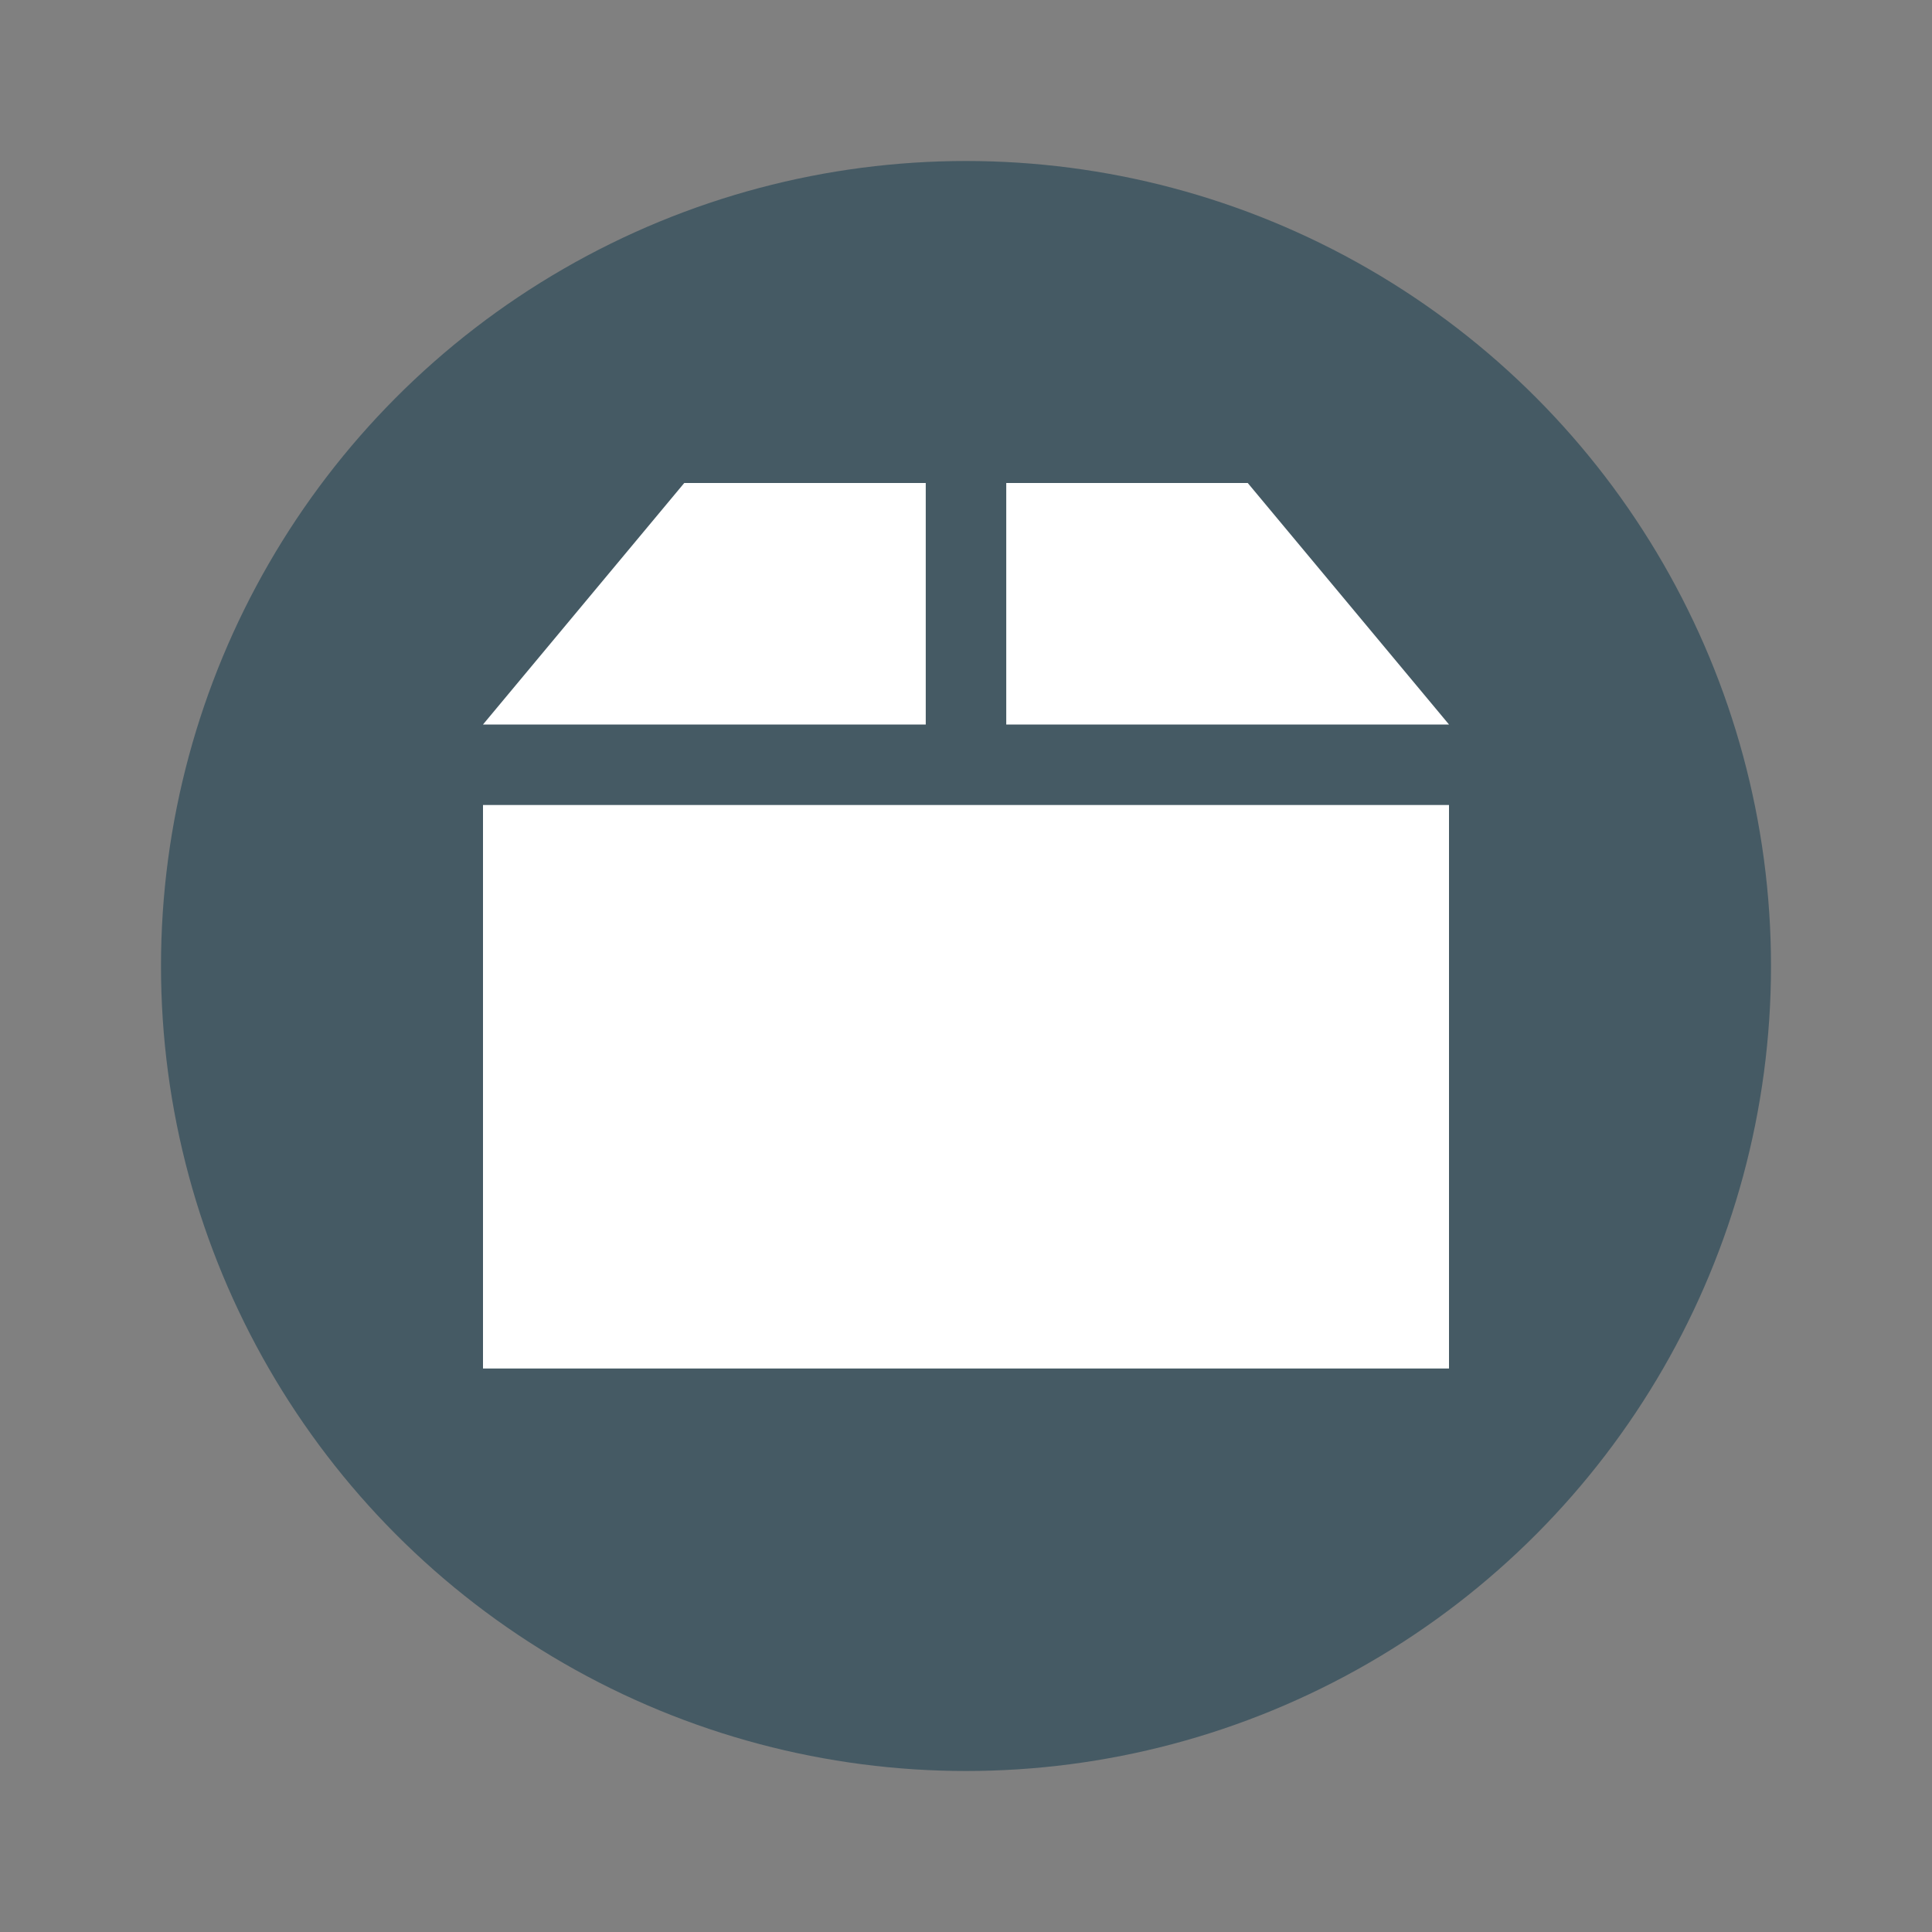 <svg xmlns="http://www.w3.org/2000/svg" width="48" height="48" version="1.1">
 <rect width="100%" height="100%" fill="#808080" stroke="none"/>
 <circle style="fill:#455a64" cx="24" cy="24" r="20"/>
 <g transform="translate(0,-2)">
  <path style="fill:#ffffff" d="m 17,14 -5,6 h 11 v -6 z"/>
  <path style="fill:#ffffff" d="m 25,14 v 6 h 11 l -5,-6 z"/>
  <path style="fill:#ffffff" d="M 12,22 V 36 H 36 V 22 Z"/>
 </g>
</svg>
